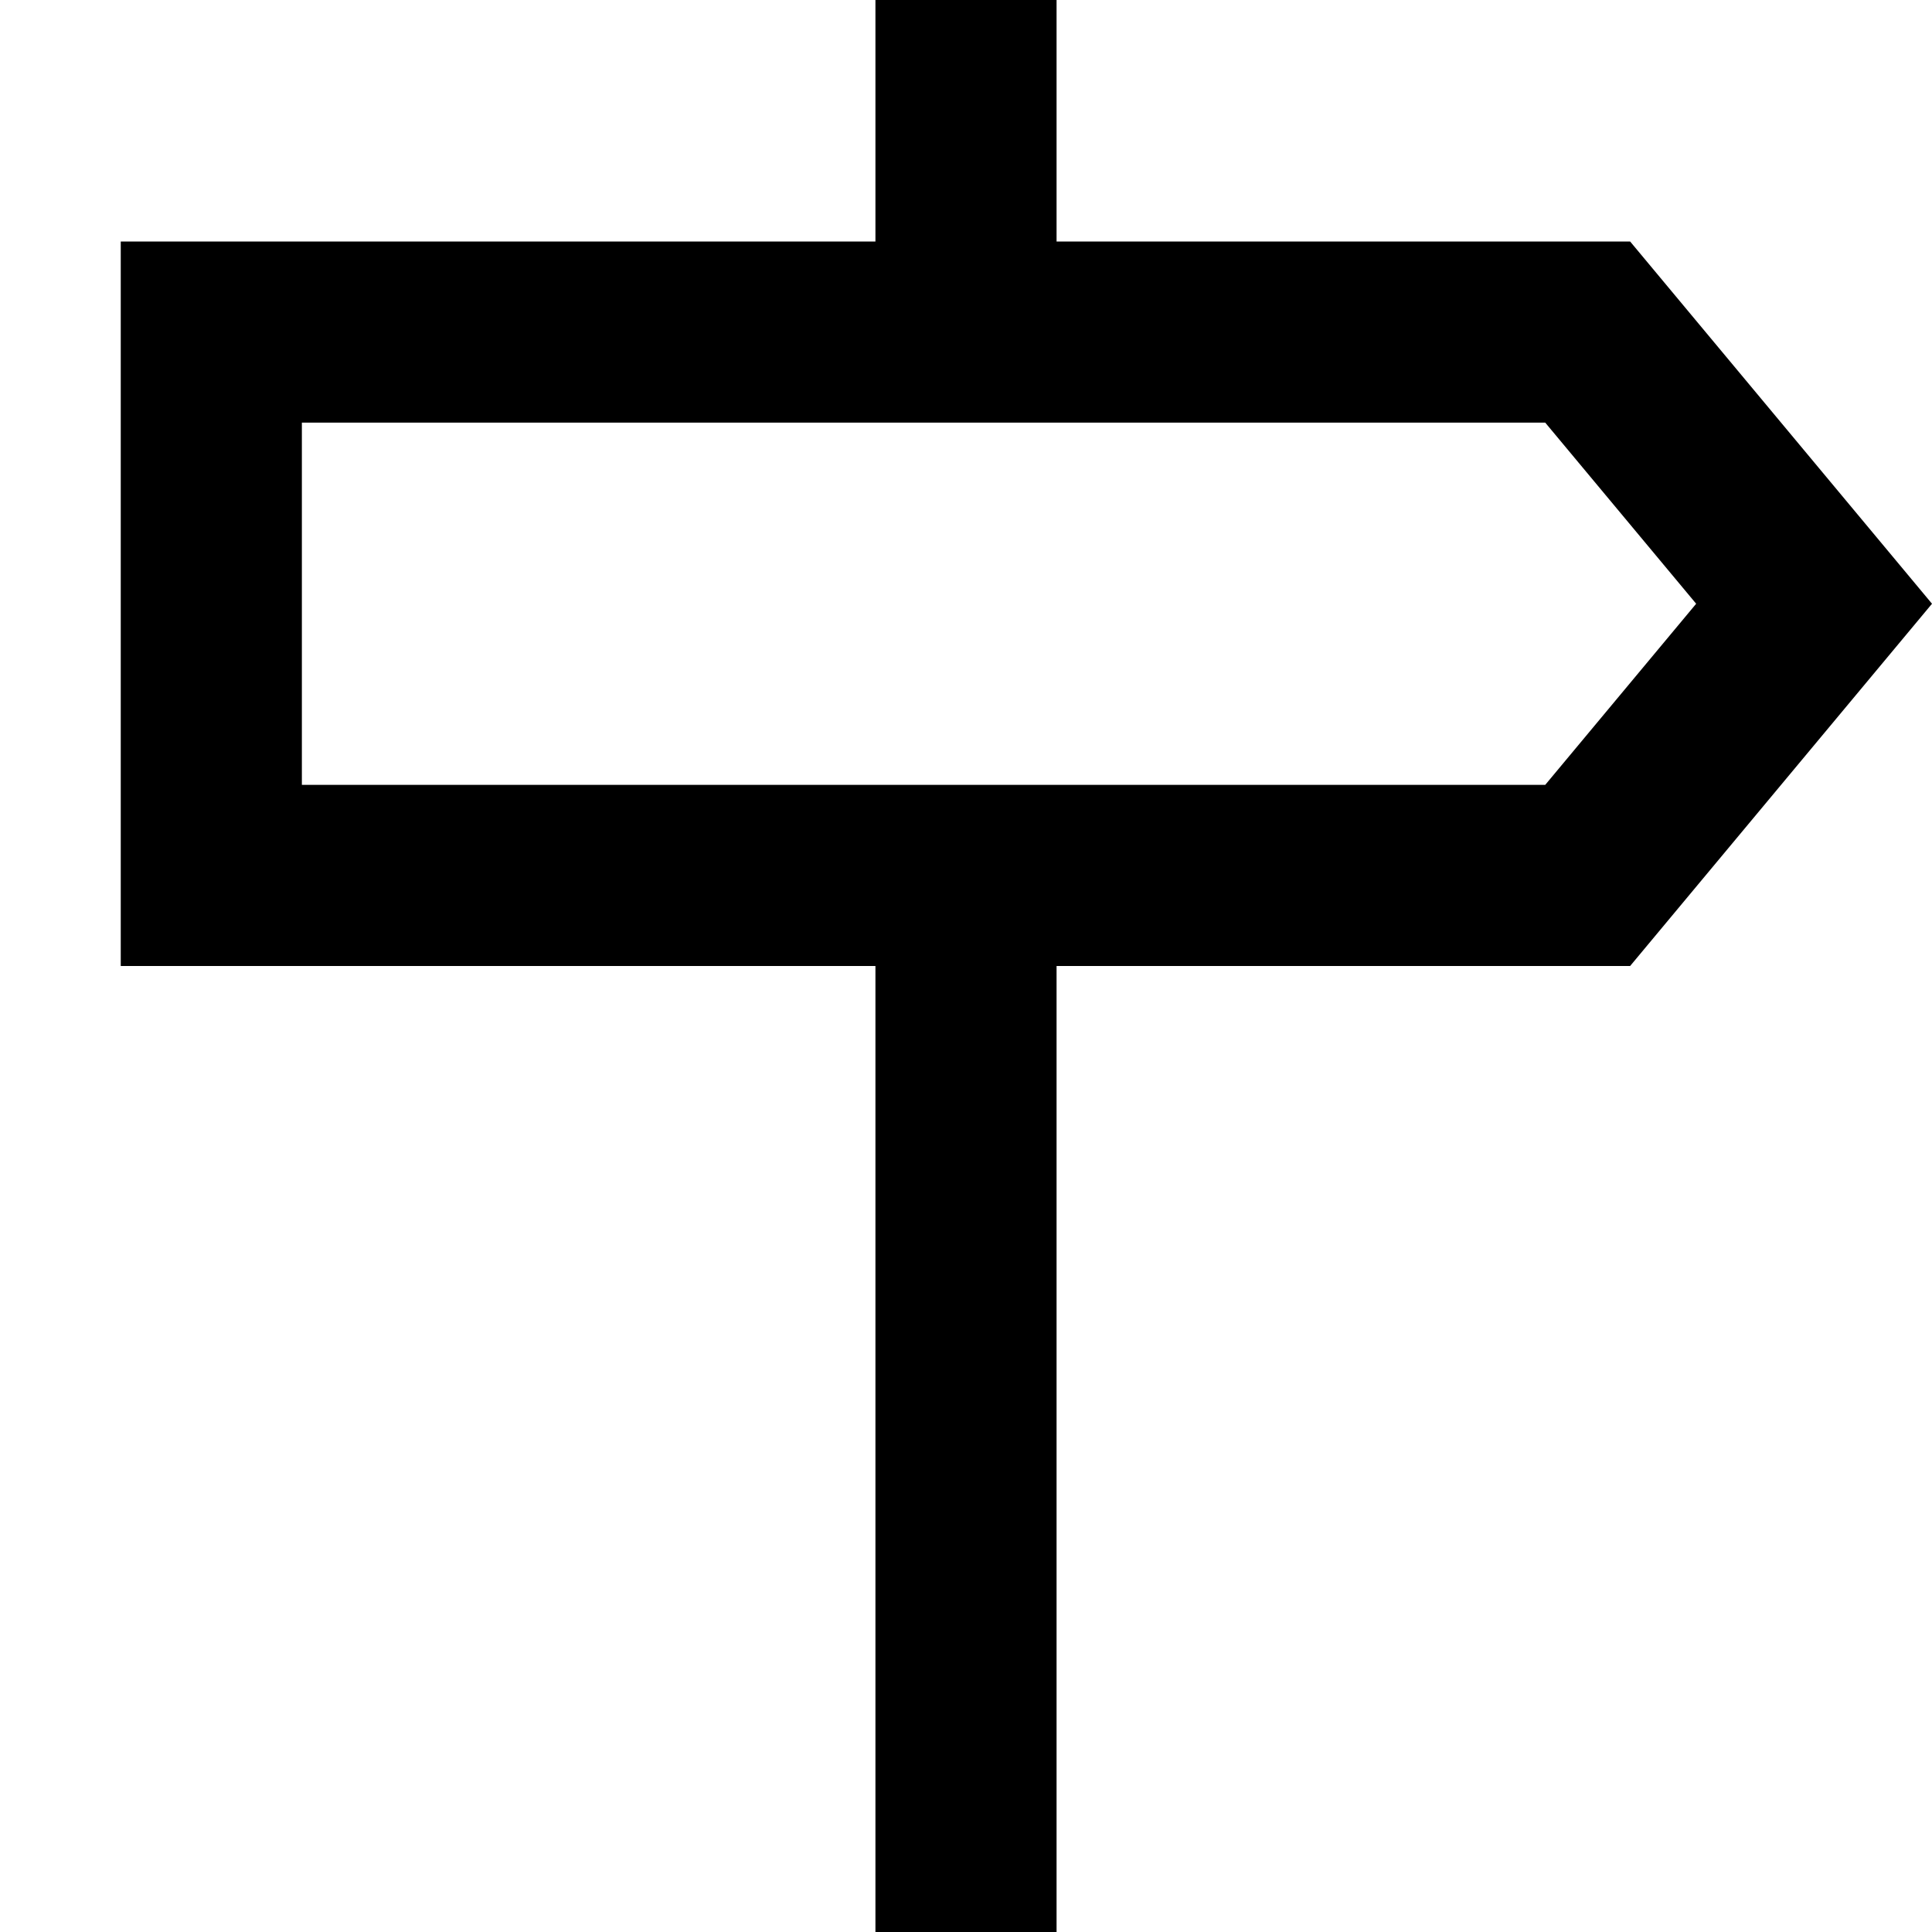 <svg xmlns="http://www.w3.org/2000/svg" viewBox="0 0 512 512"><!--! Font Awesome Pro 6.5.0 by @fontawesome - https://fontawesome.com License - https://fontawesome.com/license (Commercial License) Copyright 2023 Fonticons, Inc. --><path d="M232 0h48V64H432l80 96-80 96H280V512H232V256H80 32V208 112 64H80 232V0zM449.5 160l-40-48H80v96H409.5l40-48z"/></svg>